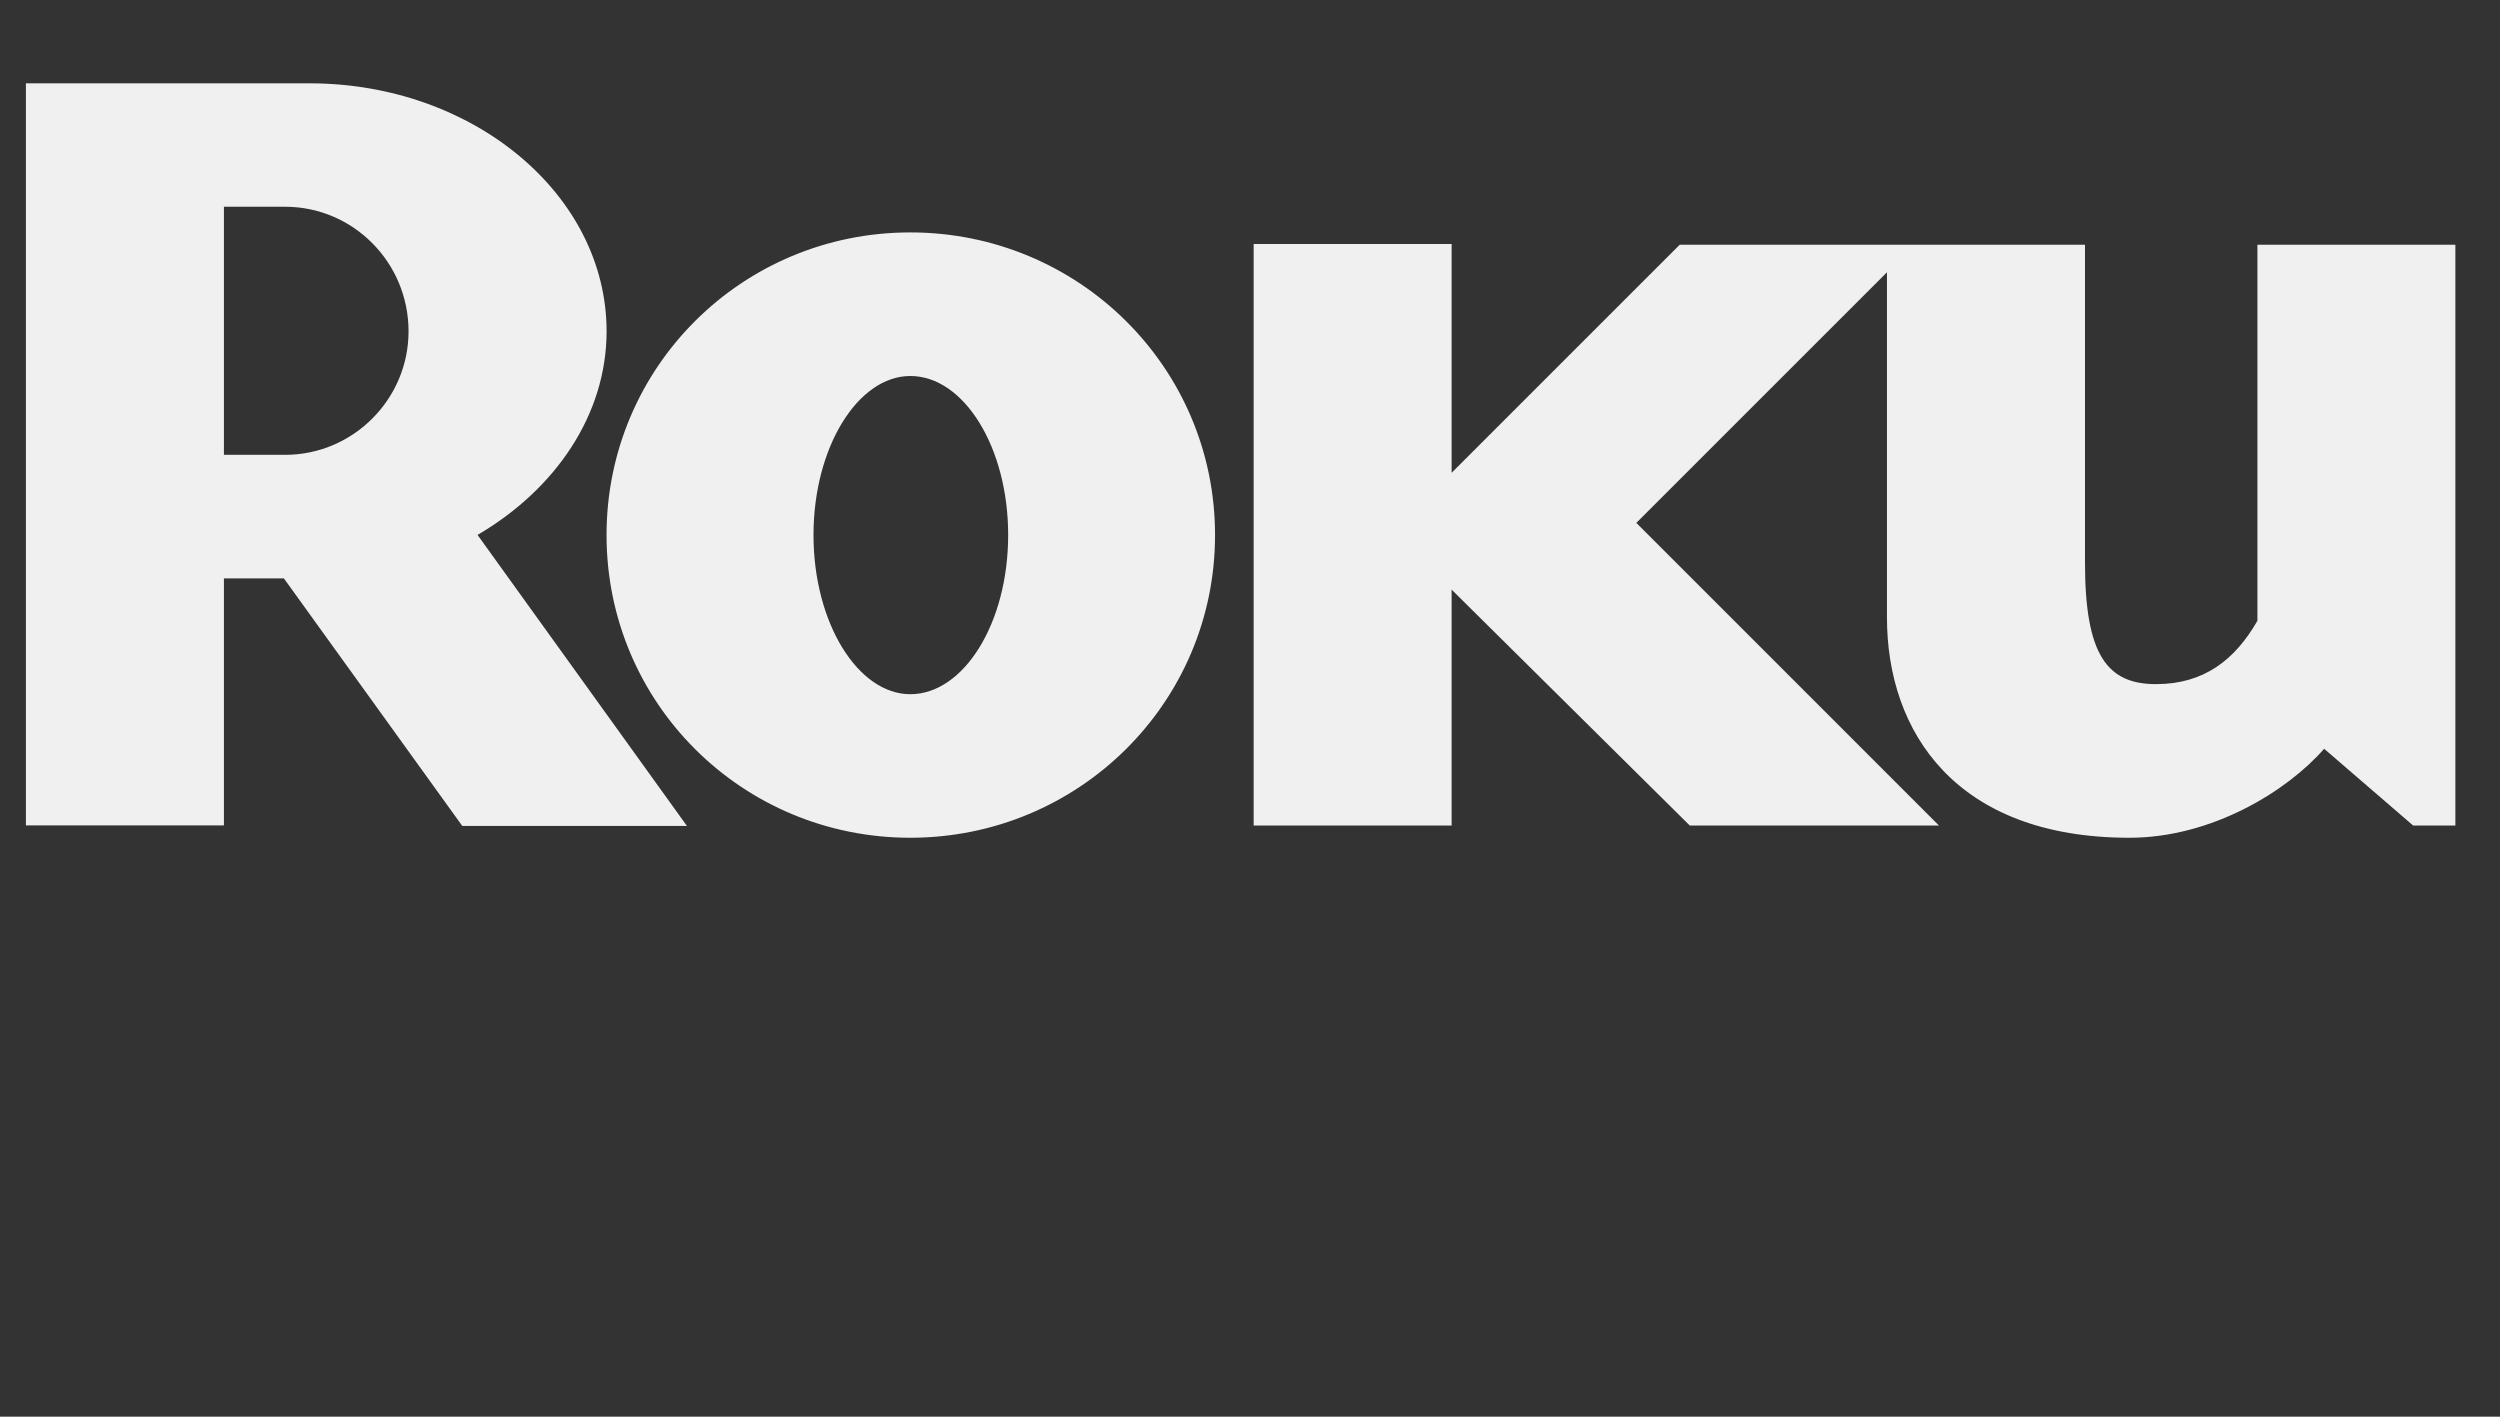 <svg width="60" height="34" viewBox="0 0 60 34" fill="none" xmlns="http://www.w3.org/2000/svg">
<rect x="0" y="0" width="60" height="34" fill="#333333" stroke="none"/>
<g id="Roku">
<path id="Union" fill-rule="evenodd" clip-rule="evenodd" d="M9.805 7.952C9.805 6.296 8.473 4.962 6.843 4.962H5.374V10.916H6.843C8.473 10.916 9.805 9.582 9.805 7.952ZM16.487 19.823H11.095L6.814 13.882H5.374V19.81H0.622V2H7.43C11.354 2 14.558 4.669 14.558 7.952C14.558 9.955 13.33 11.744 11.461 12.838L16.487 19.823ZM21.847 9.024C20.592 9.024 19.524 10.73 19.524 12.841C19.524 14.953 20.592 16.661 21.847 16.661C23.131 16.661 24.196 14.953 24.196 12.841C24.196 10.73 23.131 9.024 21.847 9.024ZM29.161 12.841C29.161 16.875 25.881 20.106 21.847 20.106C17.814 20.106 14.557 16.875 14.557 12.841C14.557 8.81 17.814 5.578 21.847 5.578C25.881 5.578 29.161 8.81 29.161 12.841ZM34.839 11.347L40.313 5.874H50.04V12.925V13.509C50.04 15.726 50.576 16.419 51.745 16.419C52.898 16.419 53.643 15.832 54.178 14.898V13.136V5.874H58.929V19.812H57.915L55.779 17.97C54.897 18.984 53.083 20.106 51.106 20.106C46.941 20.106 45.287 17.568 45.287 14.818V6.535L39.272 12.549L46.534 19.812H40.554L34.839 14.151V19.812H30.088V5.856H34.839V11.347Z" fill="#F0F0F0"/>
</g>
</svg>
